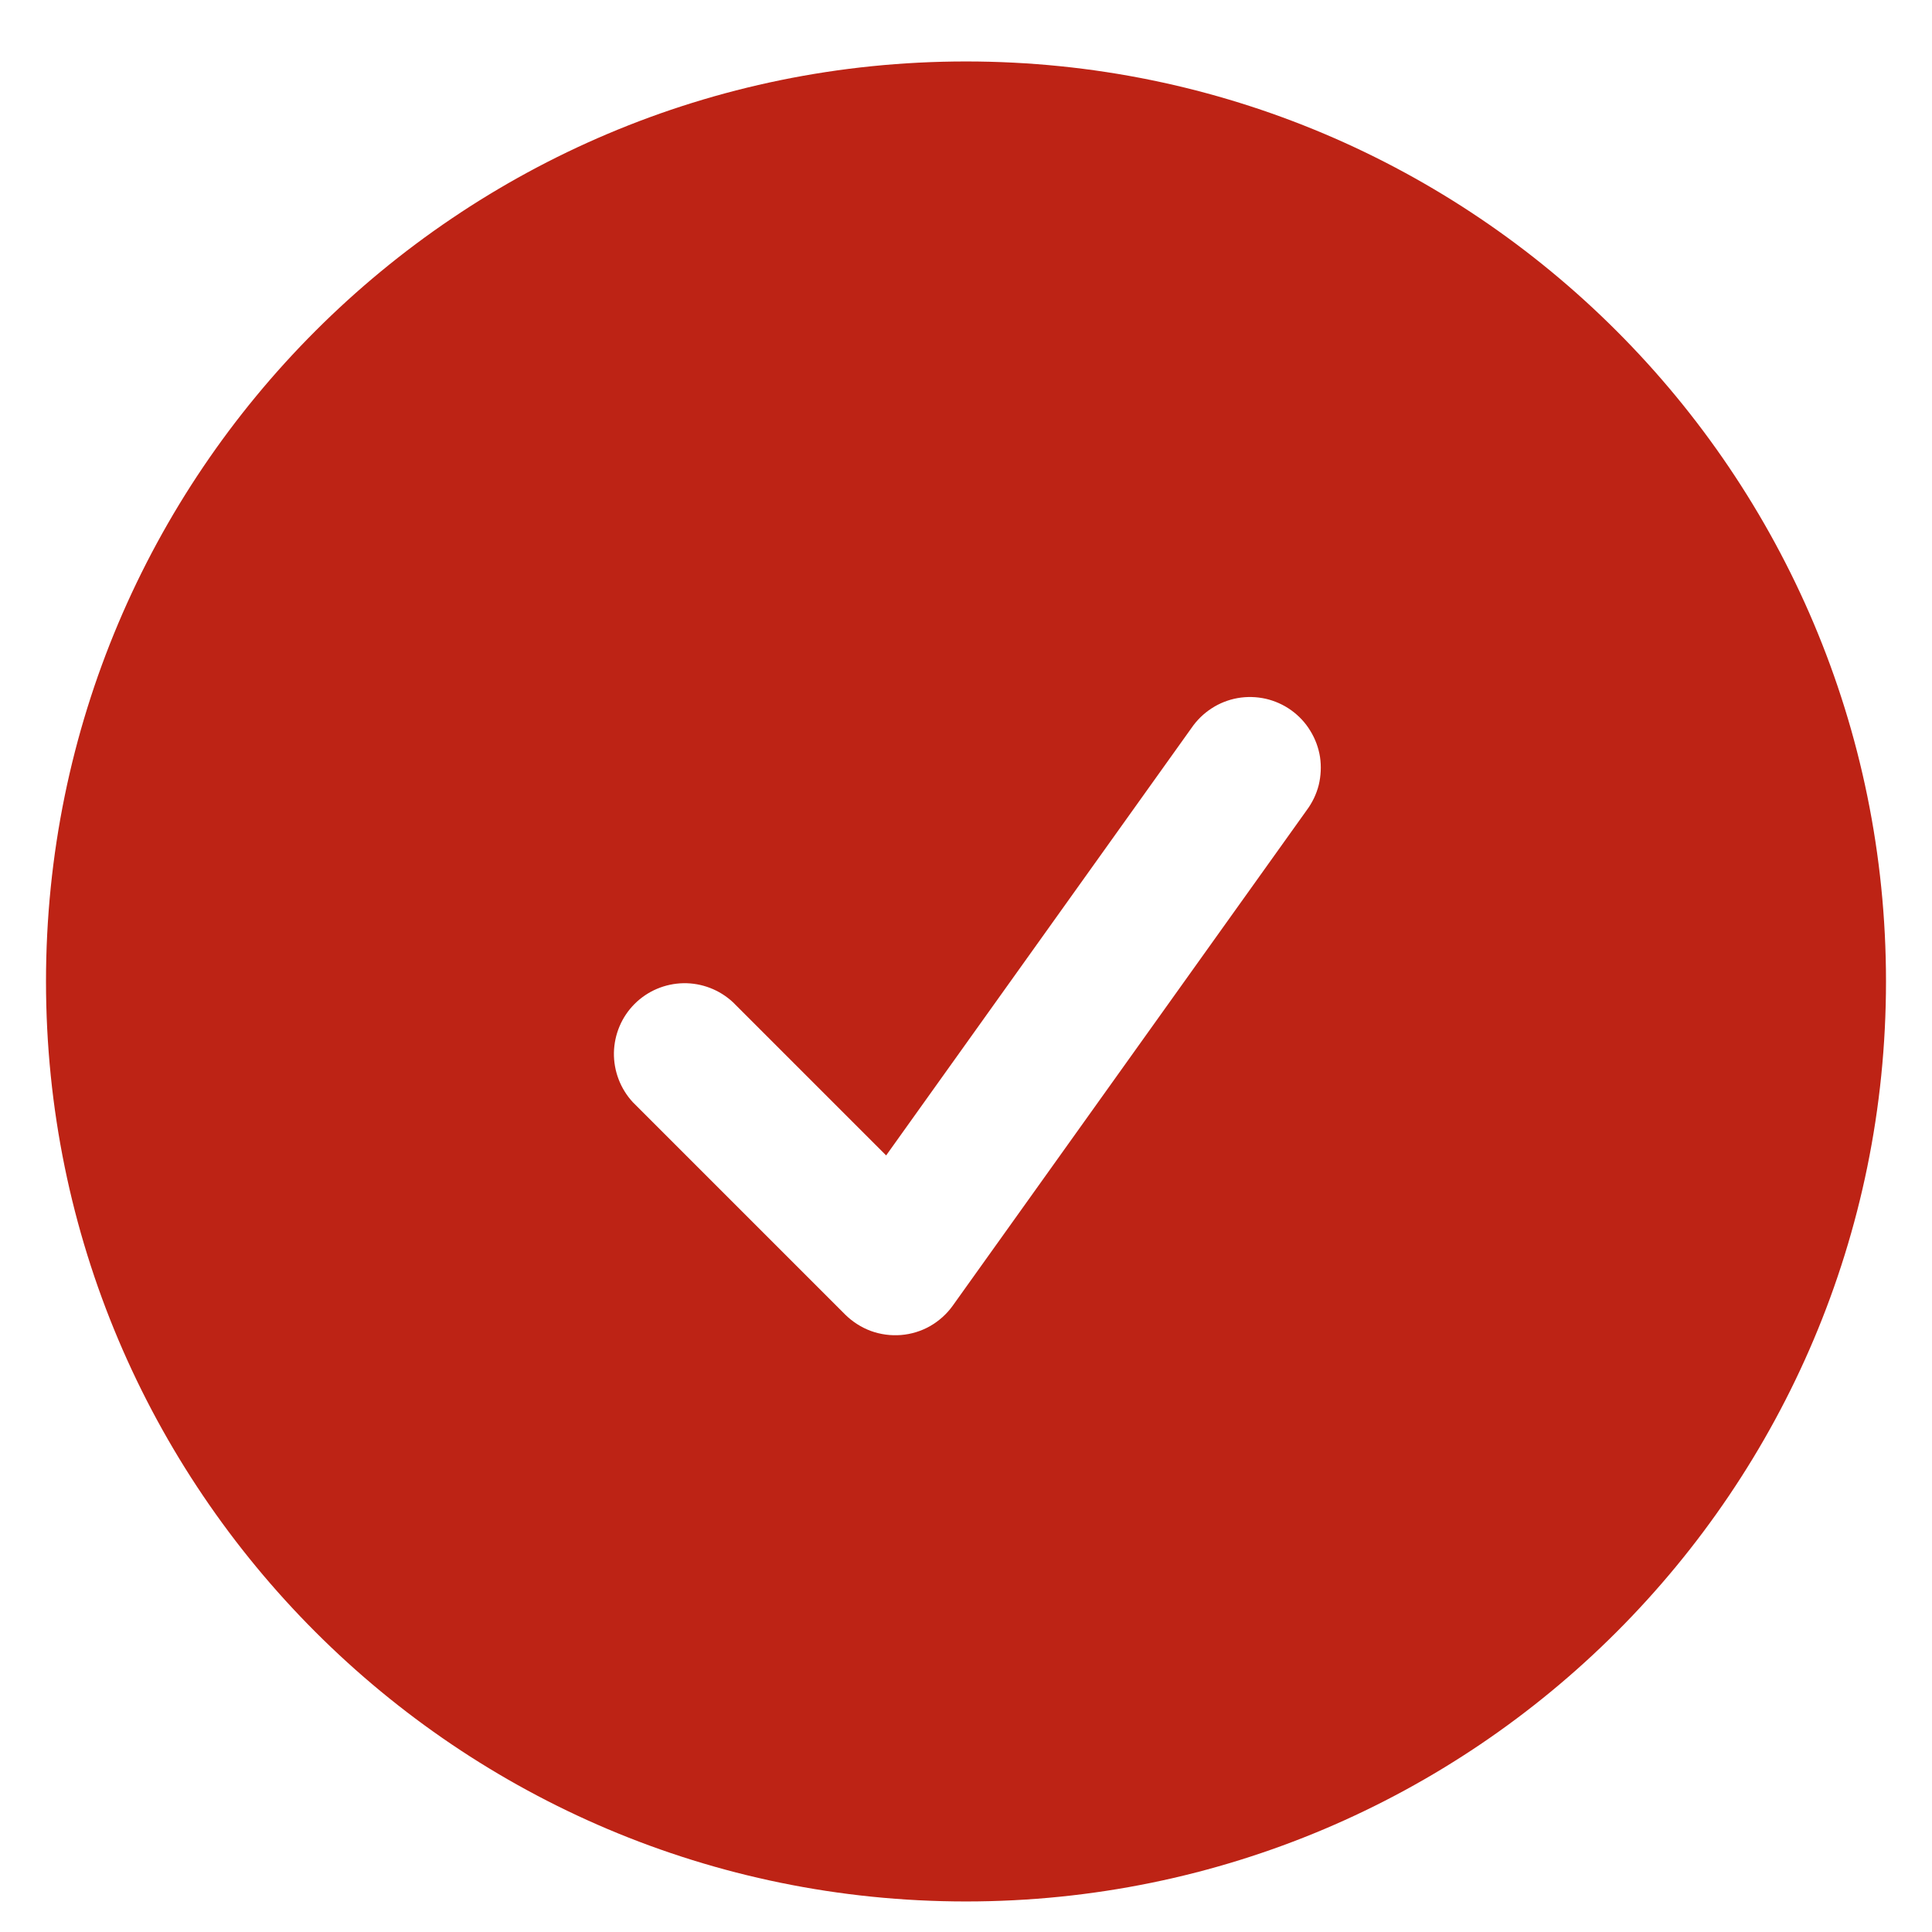 <svg width="21" height="21" viewBox="0 0 21 21" fill="none" xmlns="http://www.w3.org/2000/svg">
<path fill-rule="evenodd" clip-rule="evenodd" d="M0.5 10.668C0.5 5.145 4.977 0.668 10.5 0.668C16.023 0.668 20.5 5.145 20.5 10.668C20.5 16.191 16.023 20.668 10.5 20.668C4.977 20.668 0.5 16.191 0.5 10.668ZM14.203 8.807C14.264 8.725 14.309 8.632 14.334 8.533C14.358 8.433 14.363 8.33 14.348 8.228C14.332 8.127 14.296 8.03 14.242 7.943C14.189 7.855 14.118 7.78 14.035 7.72C13.951 7.66 13.857 7.618 13.757 7.595C13.657 7.573 13.553 7.57 13.452 7.588C13.351 7.606 13.255 7.644 13.169 7.7C13.083 7.756 13.009 7.828 12.951 7.913L9.632 12.559L7.967 10.894C7.821 10.758 7.628 10.684 7.429 10.687C7.229 10.691 7.039 10.771 6.898 10.912C6.757 11.053 6.677 11.243 6.673 11.443C6.67 11.642 6.744 11.835 6.879 11.981L9.187 14.289C9.266 14.367 9.361 14.428 9.466 14.467C9.571 14.505 9.683 14.52 9.794 14.511C9.905 14.502 10.013 14.469 10.11 14.414C10.207 14.358 10.291 14.283 10.356 14.192L14.203 8.807Z" fill="#BD2315"/>
</svg>
